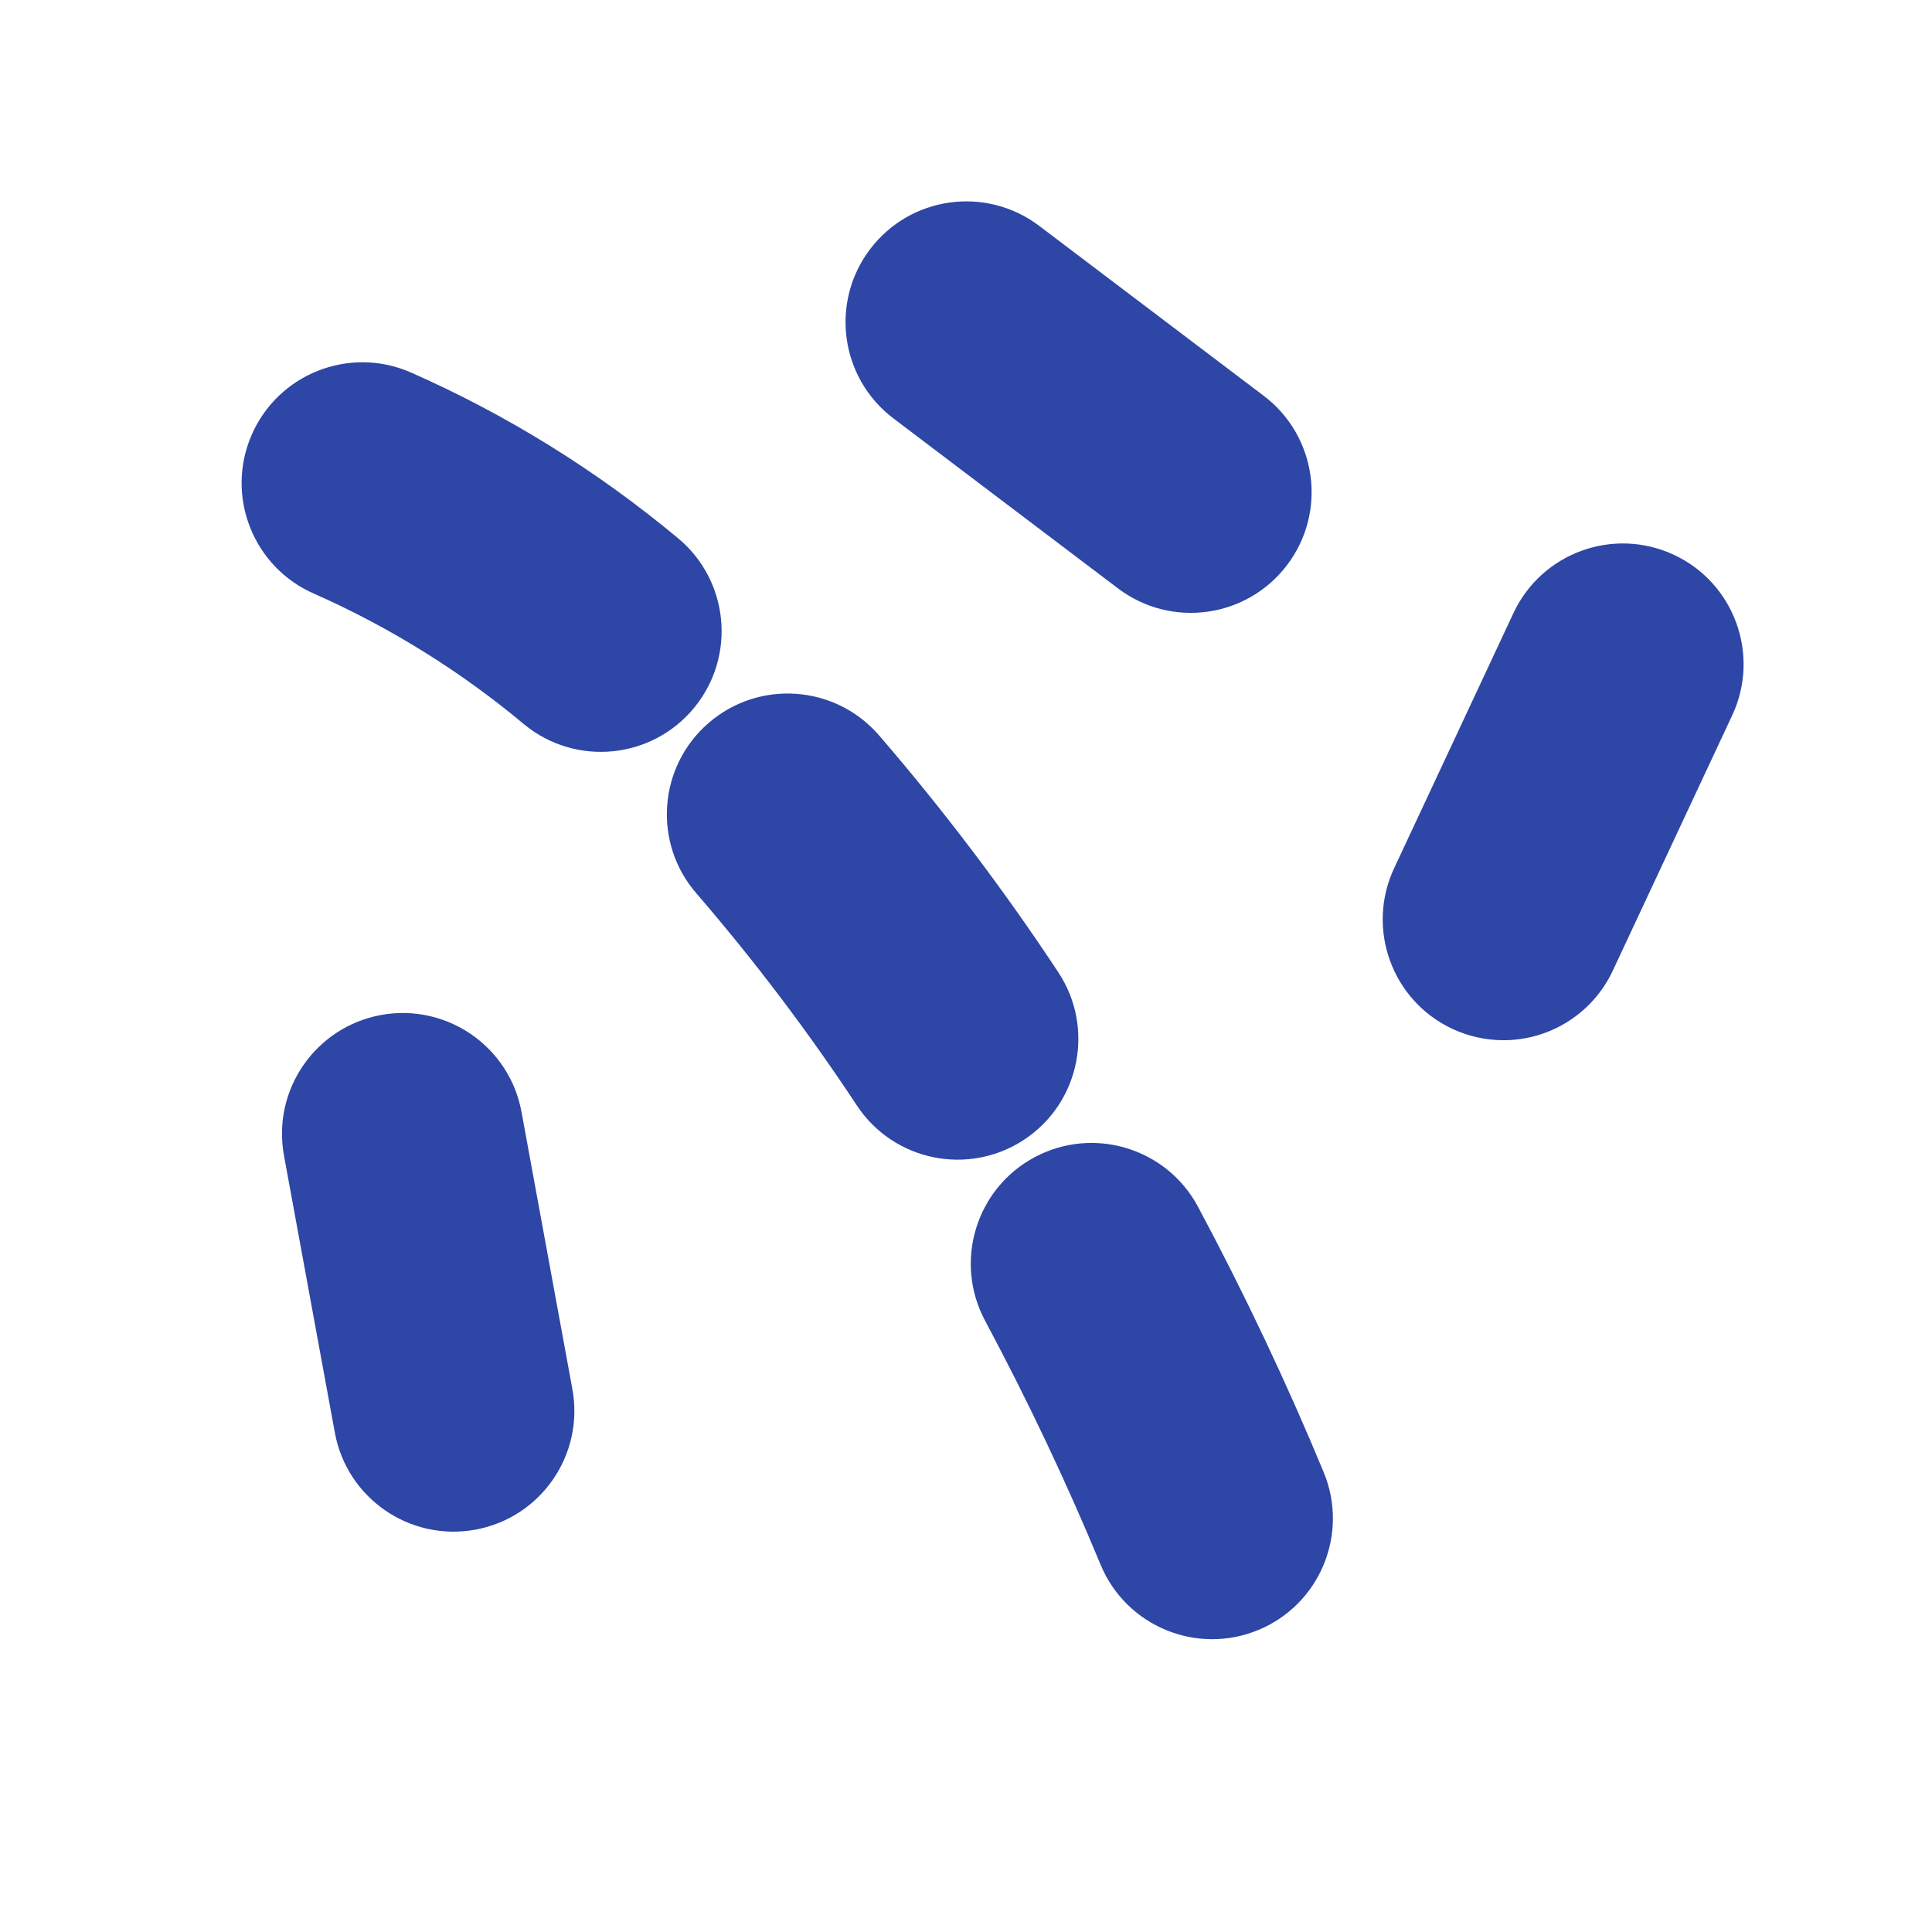 <svg width="96" height="96" xmlns="http://www.w3.org/2000/svg" xmlns:xlink="http://www.w3.org/1999/xlink" xml:space="preserve" overflow="hidden"><g transform="translate(-592 -312)"><path d="M627.2 347.933C624.699 350.107 624.434 353.896 626.608 356.397 629.491 359.738 632.155 363.261 634.586 366.944 636.42 369.704 640.143 370.454 642.903 368.621 645.663 366.787 646.414 363.063 644.58 360.303 641.864 356.19 638.886 352.256 635.665 348.524 633.491 346.024 629.701 345.759 627.2 347.933Z" fill="#2E46A5"/><path d="M643.41 369.501C640.488 371.064 639.385 374.698 640.946 377.621 643.075 381.605 645.006 385.684 646.686 389.744 647.953 392.806 651.463 394.261 654.524 392.994 657.586 391.727 659.041 388.218 657.774 385.156 655.944 380.733 653.844 376.295 651.53 371.966 649.968 369.043 646.333 367.94 643.41 369.501Z" fill="#2E46A5"/><path d="M625.663 338.721C621.64 335.371 617.168 332.6 612.376 330.49 609.332 329.182 605.803 330.589 604.495 333.633 603.186 336.678 604.594 340.206 607.638 341.514 607.642 341.516 607.646 341.518 607.649 341.52 611.407 343.187 614.913 345.372 618.065 348.01 620.634 350.104 624.414 349.719 626.507 347.15 628.596 344.588 628.219 340.819 625.663 338.721Z" fill="#2E46A5"/><path d="M666.703 363.688C669.034 363.689 671.155 362.34 672.141 360.228L678.072 347.546C679.476 344.545 678.18 340.974 675.179 339.57 672.178 338.167 668.607 339.462 667.203 342.463L661.272 355.145C659.869 358.148 661.166 361.72 664.169 363.124 664.963 363.494 665.827 363.687 666.703 363.688Z" fill="#2E46A5"/><path d="M610.93 362.436C607.671 363.033 605.513 366.159 606.111 369.418 606.111 369.419 606.111 369.419 606.111 369.42L608.639 383.19C609.237 386.449 612.364 388.606 615.623 388.008 618.882 387.41 621.039 384.283 620.441 381.024L617.914 367.254C617.316 363.995 614.19 361.838 610.931 362.435 610.93 362.435 610.93 362.435 610.93 362.436Z" fill="#2E46A5"/><path d="M654.797 331.67 643.634 323.221C640.99 321.222 637.227 321.745 635.229 324.389 633.232 327.03 633.753 330.789 636.391 332.789L647.555 341.239C650.198 343.237 653.961 342.714 655.959 340.071 657.956 337.43 657.436 333.67 654.797 331.67Z" fill="#2E46A5"/></g></svg>